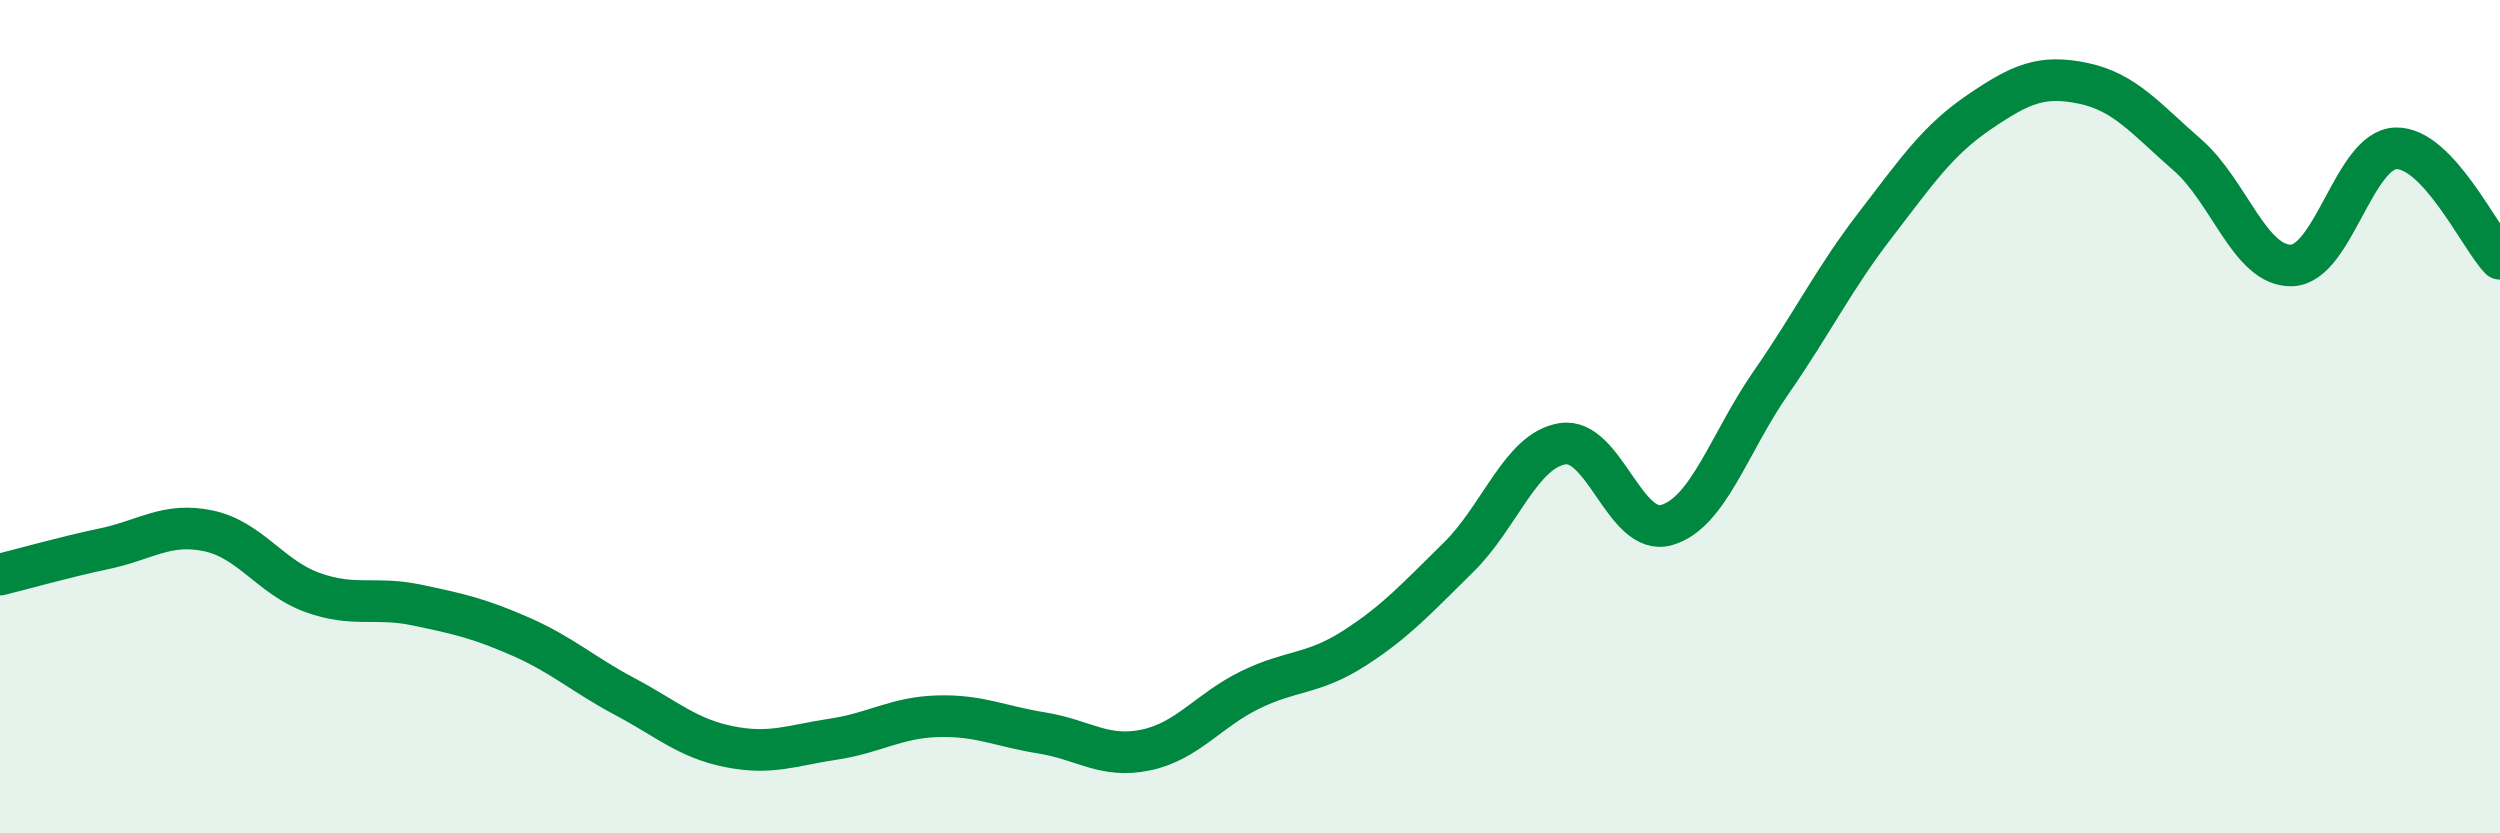 
    <svg width="60" height="20" viewBox="0 0 60 20" xmlns="http://www.w3.org/2000/svg">
      <path
        d="M 0,13.79 C 0.5,13.67 1.5,13.38 2.5,13.17 C 3.5,12.96 4,12.53 5,12.74 C 6,12.95 6.5,13.86 7.5,14.22 C 8.5,14.58 9,14.31 10,14.52 C 11,14.73 11.5,14.84 12.5,15.28 C 13.5,15.72 14,16.19 15,16.72 C 16,17.25 16.5,17.72 17.5,17.92 C 18.5,18.12 19,17.89 20,17.74 C 21,17.59 21.5,17.22 22.5,17.19 C 23.5,17.16 24,17.43 25,17.59 C 26,17.75 26.5,18.21 27.5,18 C 28.5,17.79 29,17.05 30,16.56 C 31,16.07 31.5,16.2 32.5,15.56 C 33.5,14.92 34,14.36 35,13.38 C 36,12.4 36.5,10.81 37.5,10.65 C 38.5,10.49 39,12.89 40,12.6 C 41,12.31 41.5,10.63 42.5,9.19 C 43.5,7.75 44,6.71 45,5.41 C 46,4.11 46.5,3.37 47.5,2.69 C 48.5,2.01 49,1.79 50,2 C 51,2.21 51.5,2.85 52.5,3.72 C 53.5,4.59 54,6.4 55,6.37 C 56,6.34 56.5,3.59 57.5,3.56 C 58.5,3.53 59.5,5.68 60,6.21L60 20L0 20Z"
        fill="#008740"
        opacity="0.1"
        stroke-linecap="round"
        stroke-linejoin="round"
      />
      <path
        d="M 0,13.79 C 0.5,13.67 1.5,13.38 2.5,13.17 C 3.5,12.96 4,12.53 5,12.74 C 6,12.95 6.5,13.86 7.5,14.22 C 8.5,14.58 9,14.31 10,14.52 C 11,14.73 11.5,14.84 12.5,15.28 C 13.5,15.72 14,16.19 15,16.72 C 16,17.25 16.5,17.72 17.5,17.92 C 18.5,18.12 19,17.89 20,17.74 C 21,17.59 21.5,17.22 22.5,17.19 C 23.5,17.16 24,17.43 25,17.59 C 26,17.75 26.5,18.21 27.5,18 C 28.5,17.79 29,17.05 30,16.56 C 31,16.07 31.5,16.2 32.5,15.56 C 33.5,14.92 34,14.36 35,13.38 C 36,12.4 36.5,10.81 37.5,10.65 C 38.5,10.49 39,12.89 40,12.6 C 41,12.31 41.5,10.63 42.5,9.19 C 43.5,7.75 44,6.71 45,5.41 C 46,4.11 46.5,3.37 47.5,2.69 C 48.5,2.01 49,1.79 50,2 C 51,2.21 51.5,2.85 52.5,3.72 C 53.5,4.59 54,6.4 55,6.37 C 56,6.34 56.5,3.59 57.5,3.56 C 58.5,3.53 59.5,5.68 60,6.21"
        stroke="#008740"
        stroke-width="1"
        fill="none"
        stroke-linecap="round"
        stroke-linejoin="round"
      />
    </svg>
  